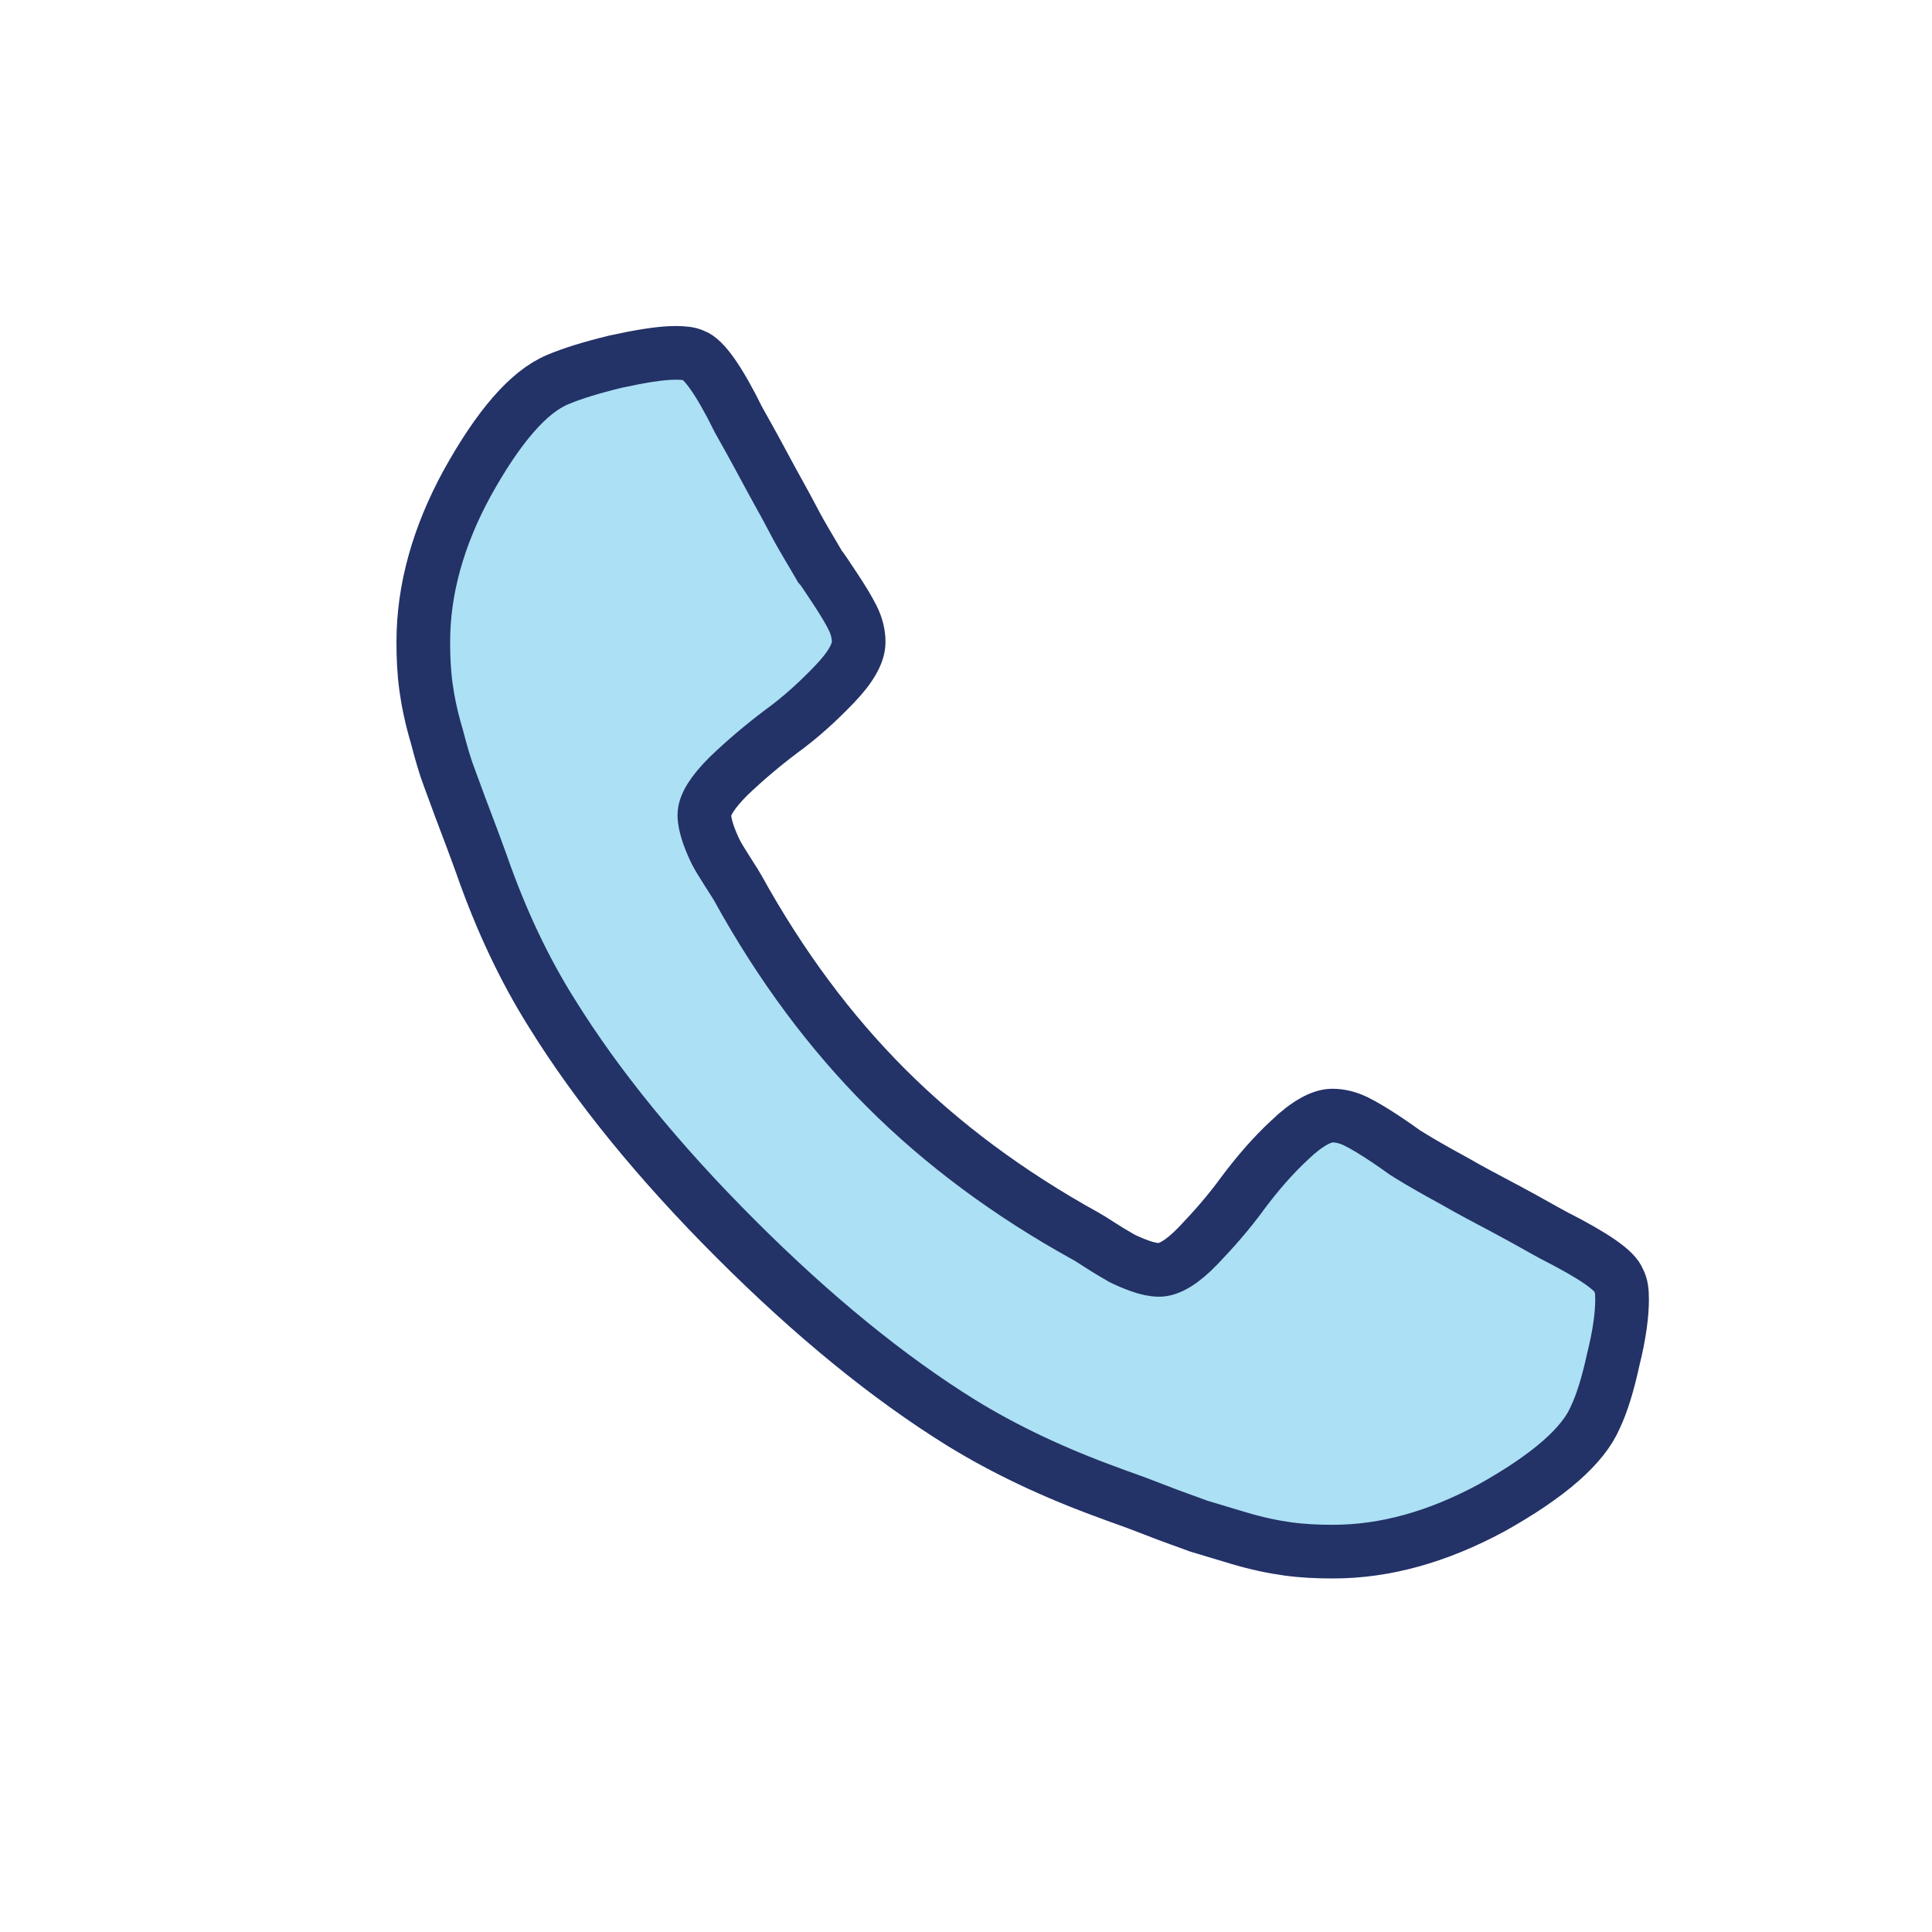 <?xml version="1.0" encoding="UTF-8"?>
<svg xmlns="http://www.w3.org/2000/svg" xmlns:xlink="http://www.w3.org/1999/xlink" version="1.1" id="Layer_1" x="0px" y="0px" viewBox="0 0 288 288" style="enable-background:new 0 0 288 288;" xml:space="preserve">
<style type="text/css">
	.st0{fill:#ACE0F4;}
	.st1{fill:none;stroke:#233267;stroke-width:7.626;stroke-miterlimit:10;}
	
		.st2{clip-path:url(#SVGID_00000147931030300977324880000007386818299638086017_);fill:none;stroke:#233267;stroke-width:8.111;stroke-miterlimit:10;}
	.st3{clip-path:url(#SVGID_00000147931030300977324880000007386818299638086017_);fill:#ACE0F4;}
	.st4{clip-path:url(#SVGID_00000147931030300977324880000007386818299638086017_);fill:#233267;}
	.st5{fill:none;stroke:#233267;stroke-width:8.111;stroke-linecap:round;stroke-linejoin:round;stroke-miterlimit:10;}
	.st6{clip-path:url(#SVGID_00000115513536837919130970000005020839169954139828_);fill:#ACE0F4;}
	.st7{clip-path:url(#SVGID_00000181774875559530246090000013891579388336526516_);fill:#ACE0F4;}
	.st8{clip-path:url(#SVGID_00000150780740331352366690000001599970177433709444_);fill:#ACE0F4;}
	.st9{fill:#0382BD;}
	.st10{fill:none;stroke:#221F20;stroke-width:4.232;stroke-miterlimit:10;}
	
		.st11{clip-path:url(#SVGID_00000040554095545436427180000013454254705447673481_);fill:none;stroke:#233267;stroke-width:7.626;stroke-miterlimit:10;}
	
		.st12{clip-path:url(#SVGID_00000040554095545436427180000013454254705447673481_);fill:none;stroke:#221F20;stroke-width:7.618;stroke-linecap:round;stroke-linejoin:round;stroke-miterlimit:10;}
	
		.st13{clip-path:url(#SVGID_00000049921620361208559060000002124780418237147013_);fill:none;stroke:#233267;stroke-width:7.626;stroke-miterlimit:10;}
	.st14{clip-path:url(#SVGID_00000123409677948772318930000016999634013148051884_);fill:#ACE0F4;}
	
		.st15{clip-path:url(#SVGID_00000123409677948772318930000016999634013148051884_);fill:none;stroke:#233267;stroke-width:8.88;stroke-miterlimit:10;}
	
		.st16{clip-path:url(#SVGID_00000123409677948772318930000016999634013148051884_);fill:none;stroke:#233267;stroke-width:9;stroke-miterlimit:10;}
	.st17{fill:none;stroke:#233267;stroke-width:9;stroke-miterlimit:10;}
	.st18{clip-path:url(#SVGID_00000054231073739989208330000004455140882520435382_);fill:#ACE0F4;}
	
		.st19{clip-path:url(#SVGID_00000054231073739989208330000004455140882520435382_);fill:none;stroke:#233267;stroke-width:7.019;stroke-miterlimit:10;}
	
		.st20{clip-path:url(#SVGID_00000054231073739989208330000004455140882520435382_);fill:none;stroke:#233267;stroke-width:11.64;stroke-linecap:round;stroke-miterlimit:10;}
	
		.st21{clip-path:url(#SVGID_00000093134942122541521850000011162116854582227598_);fill:none;stroke:#233267;stroke-width:8.047;stroke-miterlimit:10;}
	
		.st22{clip-path:url(#SVGID_00000093134942122541521850000011162116854582227598_);fill:none;stroke:#233267;stroke-width:8.047;stroke-linecap:round;stroke-miterlimit:10;}
	.st23{clip-path:url(#SVGID_00000168833282653291337080000004182827453242085505_);fill:#233267;}
	
		.st24{clip-path:url(#SVGID_00000047754170693257177940000009113247813277324949_);fill:none;stroke:#233267;stroke-width:8.047;stroke-miterlimit:10;}
	
		.st25{clip-path:url(#SVGID_00000090991987672972273250000002344506663710919081_);fill:none;stroke:#233267;stroke-width:8.047;stroke-miterlimit:10;}
	
		.st26{clip-path:url(#SVGID_00000183210158986753454120000005119266095293382561_);fill:none;stroke:#233267;stroke-width:8.047;stroke-miterlimit:10;}
	
		.st27{clip-path:url(#SVGID_00000029043886363423309330000002890820433316020127_);fill:none;stroke:#233267;stroke-width:9.009;stroke-miterlimit:10;}
	.st28{clip-path:url(#SVGID_00000029043886363423309330000002890820433316020127_);fill:#ACE0F4;}
	.st29{fill:#ACE0F4;stroke:#233267;stroke-width:8;stroke-miterlimit:10;}
	.st30{fill:none;stroke:#233267;stroke-width:8;stroke-linecap:round;stroke-miterlimit:10;}
	.st31{fill:none;stroke:#233267;stroke-width:8;stroke-miterlimit:10;}
	.st32{fill:#233267;}
	.st33{fill:#ADE1F4;stroke:#233267;stroke-width:9;stroke-miterlimit:10;}
	
		.st34{clip-path:url(#SVGID_00000065765231595122044310000004596208959633055657_);fill:none;stroke:#233267;stroke-width:8;stroke-miterlimit:10;}
	.st35{clip-path:url(#SVGID_00000065765231595122044310000004596208959633055657_);fill:#ACE0F4;}
	.st36{clip-path:url(#SVGID_00000065765231595122044310000004596208959633055657_);fill:#233267;}
	.st37{fill:none;stroke:#233267;stroke-width:3.609;stroke-linecap:round;stroke-linejoin:round;stroke-miterlimit:10;}
	.st38{clip-path:url(#SVGID_00000063616496227759930660000013038622658447877307_);fill:#ACE0F4;}
	.st39{clip-path:url(#SVGID_00000182490111336244176270000014451561641352054206_);fill:#ACE0F4;}
	.st40{clip-path:url(#SVGID_00000124133615410579659270000007944881096663072913_);fill:#ACE0F4;}
	.st41{fill:none;stroke:#233267;stroke-width:8.474;stroke-miterlimit:10;}
	.st42{fill:none;stroke:#233267;stroke-width:8.474;stroke-linecap:round;stroke-miterlimit:10;}
	.st43{fill:#ADE1F4;stroke:#233267;stroke-width:8;stroke-miterlimit:10;}
	.st44{fill:none;stroke:#233267;stroke-width:9;stroke-linecap:round;stroke-linejoin:round;stroke-miterlimit:10;}
	.st45{fill:#ADE1F4;}
	.st46{fill:#0582BE;stroke:#231F20;stroke-width:5.519;stroke-miterlimit:10;}
	.st47{fill:none;stroke:#243167;stroke-width:9.944;stroke-miterlimit:10;}
	.st48{fill:none;stroke:#231F20;stroke-width:9.934;stroke-linecap:round;stroke-linejoin:round;stroke-miterlimit:10;}
	
		.st49{clip-path:url(#SVGID_00000157292083439782472470000003599044349179222145_);fill:none;stroke:#233267;stroke-width:9;stroke-miterlimit:10;}
	.st50{clip-path:url(#SVGID_00000157292083439782472470000003599044349179222145_);fill:#ACE0F4;}
	.st51{clip-path:url(#SVGID_00000157292083439782472470000003599044349179222145_);fill:#233267;}
	.st52{clip-path:url(#SVGID_00000071536510102704278760000006489453575337118132_);fill:#ACE0F4;}
	.st53{clip-path:url(#SVGID_00000166635876204976133600000007465695443580941748_);fill:#ACE0F4;}
	.st54{clip-path:url(#SVGID_00000093858224403532507500000016609039997934067335_);fill:#ACE0F4;}
	.st55{fill:none;stroke:#233267;stroke-width:8.047;stroke-miterlimit:10;}
	.st56{fill:none;stroke:#233267;stroke-width:8.047;stroke-linecap:round;stroke-miterlimit:10;}
	.st57{fill:none;stroke:#233267;stroke-width:4.285;stroke-linecap:round;stroke-miterlimit:10;}
	.st58{fill:#AFE1F4;}
	
		.st59{clip-path:url(#SVGID_00000079486061581423103910000016312734687542596779_);fill:none;stroke:#233267;stroke-width:7;stroke-miterlimit:10;}
</style>
<path class="st29" d="M241.8,193.7c0,2.3-0.4,5.3-1.3,8.9c-0.8,3.7-1.7,6.6-2.7,8.7c-1.8,4.2-6.9,8.7-15.5,13.5  c-8,4.3-15.8,6.5-23.6,6.5c-2.3,0-4.5-0.1-6.7-0.4s-4.6-0.8-7.3-1.6c-2.7-0.8-4.7-1.4-6-1.8c-1.3-0.5-3.7-1.3-7-2.6s-5.5-2-6.2-2.3  c-8.3-3-15.7-6.5-22.2-10.5c-10.8-6.7-22-15.8-33.6-27.4S89,161.9,82.3,151.1c-4.1-6.5-7.6-13.9-10.5-22.2c-0.3-0.8-1-2.8-2.3-6.2  c-1.3-3.4-2.1-5.7-2.6-7c-0.5-1.3-1.1-3.3-1.8-6c-0.8-2.7-1.3-5.1-1.6-7.3c-0.3-2.2-0.4-4.4-0.4-6.7c0-7.8,2.2-15.7,6.5-23.6  c4.7-8.5,9.2-13.7,13.5-15.5c2.1-0.9,5-1.8,8.7-2.7c3.7-0.8,6.7-1.3,8.9-1.3c1.2,0,2.1,0.1,2.7,0.4c1.5,0.5,3.8,3.7,6.7,9.6  c0.9,1.6,2.2,3.9,3.8,6.9c1.6,3,3.1,5.6,4.4,8.1s2.7,4.7,3.9,6.8c0.3,0.3,1,1.4,2.2,3.2c1.2,1.8,2.1,3.3,2.7,4.5  c0.6,1.2,0.9,2.4,0.9,3.6c0,1.7-1.2,3.8-3.6,6.3c-2.4,2.5-5,4.9-7.9,7c-2.8,2.1-5.5,4.4-7.9,6.7c-2.4,2.4-3.6,4.3-3.6,5.8  c0,0.8,0.2,1.7,0.6,2.9c0.4,1.1,0.8,2,1.1,2.6s0.9,1.6,1.8,3s1.4,2.2,1.5,2.4c6.4,11.6,13.8,21.5,22.1,29.8  c8.3,8.3,18.2,15.7,29.8,22.1c0.2,0.1,1,0.6,2.4,1.5s2.5,1.5,3,1.8c0.6,0.3,1.5,0.7,2.6,1.1c1.1,0.4,2.1,0.6,2.9,0.6  c1.5,0,3.5-1.2,5.8-3.6s4.6-5,6.7-7.9c2.1-2.8,4.4-5.5,7-7.9c2.5-2.4,4.7-3.6,6.3-3.6c1.2,0,2.4,0.3,3.6,0.9s2.7,1.5,4.5,2.7  c1.8,1.2,2.8,2,3.2,2.2c2.1,1.3,4.4,2.6,6.8,3.9c2.4,1.4,5.1,2.8,8.1,4.4s5.2,2.9,6.9,3.8c5.9,3,9.1,5.2,9.6,6.7  C241.7,191.6,241.8,192.5,241.8,193.7z"></path>
</svg>
